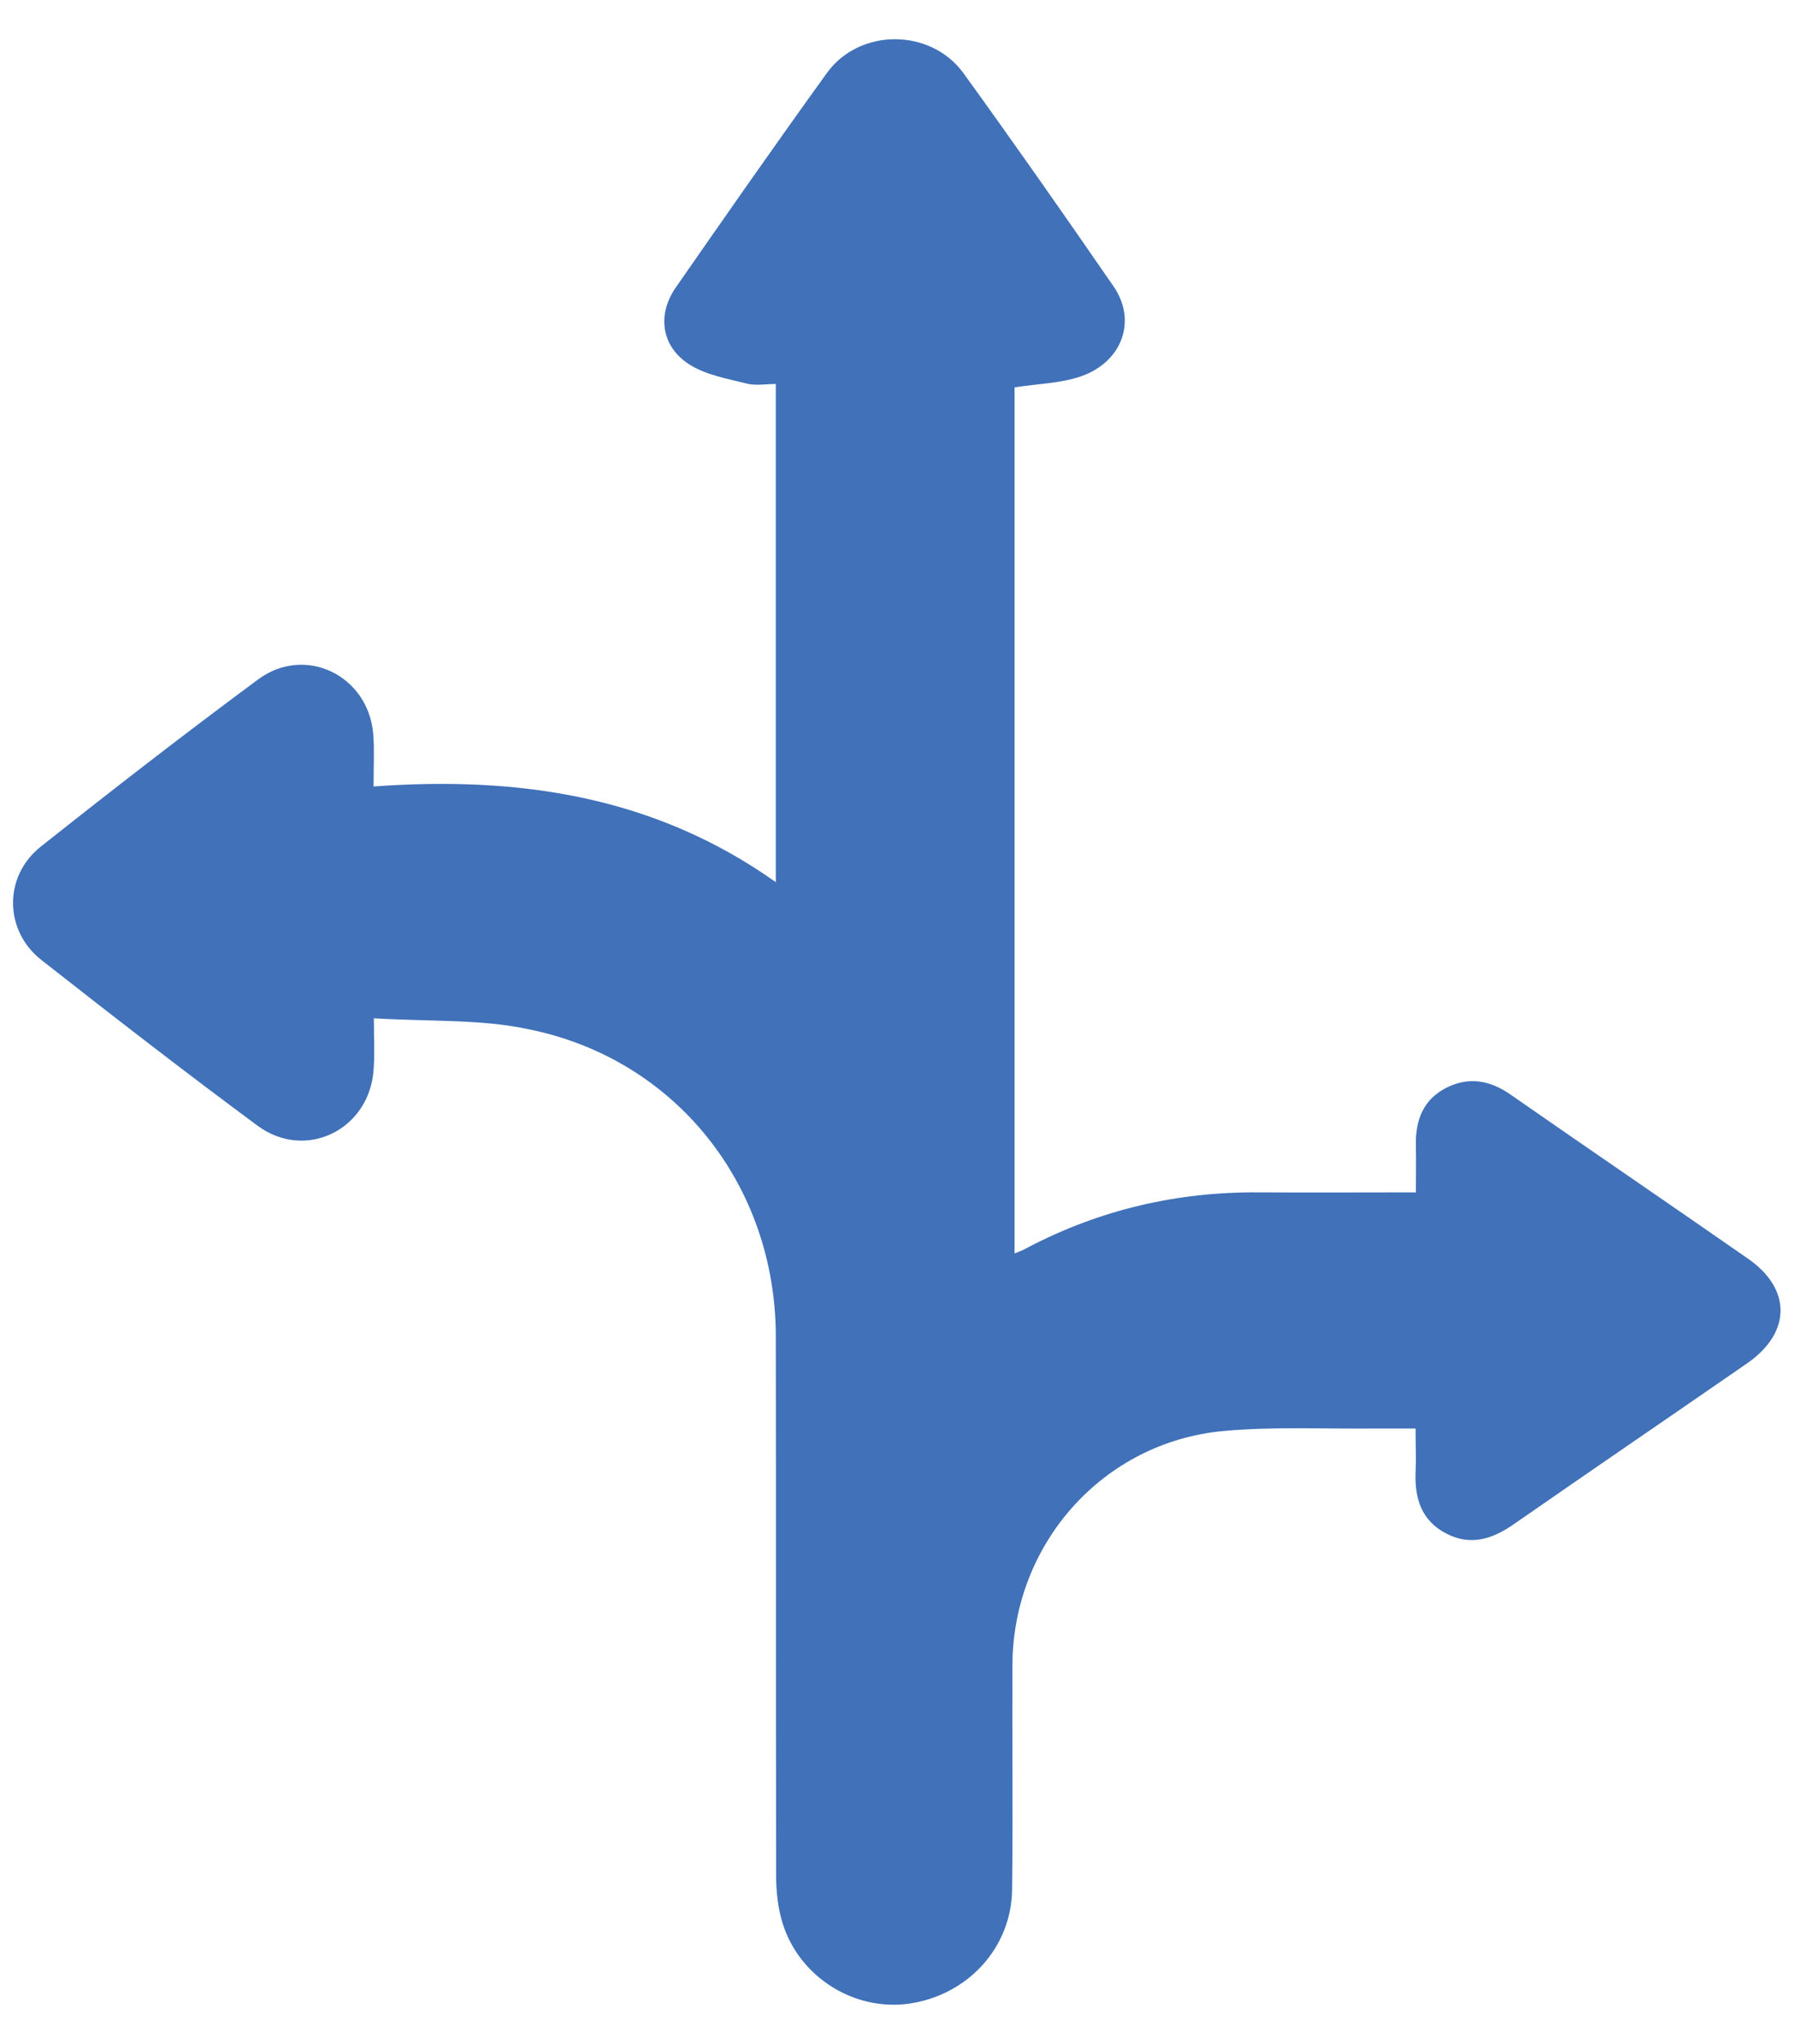 <svg xmlns="http://www.w3.org/2000/svg" xmlns:xlink="http://www.w3.org/1999/xlink" id="Capa_1" x="0px" y="0px" viewBox="0 0 581.9 662.1" style="enable-background:new 0 0 581.9 662.1;" xml:space="preserve"><style type="text/css">	.st0{fill:#4071B9;}</style><g>	<path class="st0" d="M121.2,329.9c0,6.9,0.3,11.9-0.1,16.8c-1.4,19.3-22,29.5-37.6,18c-23.7-17.5-46.9-35.5-70.1-53.7  c-12.1-9.5-12.3-27.1-0.2-36.7c23.2-18.4,46.7-36.6,70.5-54.2c15.3-11.3,35.8-1.2,37.3,17.8c0.4,5.1,0.1,10.3,0.1,16.9  c46.9-3.4,90.9,3,130.4,31c0-54.2,0-107.3,0-161.4c-3,0-6.3,0.6-9.3-0.1c-6.4-1.6-13.3-2.8-18.7-6.2c-9.1-5.8-10.6-16.1-4.4-25  c16.2-23.3,32.4-46.5,49-69.5c10.6-14.6,33.7-14.5,44.3,0.2c16.5,22.8,32.6,45.8,48.6,69c7.6,11,2.9,24.4-10.5,29.1  c-6.6,2.3-13.9,2.4-21.6,3.6c0,92.8,0,186.4,0,280.6c1.4-0.6,2.9-1.1,4.2-1.9c23.5-12.3,48.5-18.1,74.9-17.9c16.6,0.1,33.3,0,51,0  c0-5.4,0.1-10.3,0-15.2c-0.2-8.2,2.4-15,10.1-18.8c7.3-3.6,14.2-2.2,20.7,2.4c25.6,17.8,51.3,35.3,76.9,53.1  c14.1,9.8,14,23.9-0.2,33.8c-25.3,17.5-50.7,34.8-75.9,52.3c-6.9,4.8-14,7-21.8,2.9c-7.9-4.1-10.2-11.2-9.9-19.6  c0.2-4.5,0-9,0-14.4c-4.5,0-8.4,0-12.2,0c-16.7,0.2-33.4-0.7-50,0.8c-39.2,3.6-68.4,36.6-68.5,76c-0.1,24.2,0.2,48.5-0.1,72.7  c-0.3,18.8-14.4,34-33.2,36.8c-17.7,2.6-35.5-8.3-41.1-25.7c-1.6-5-2.2-10.6-2.2-15.9c-0.1-58.2,0-116.5-0.1-174.7  c-0.1-48.7-32.3-89.6-79.9-99.3C156,330.1,139,331,121.2,329.9z"></path></g></svg>